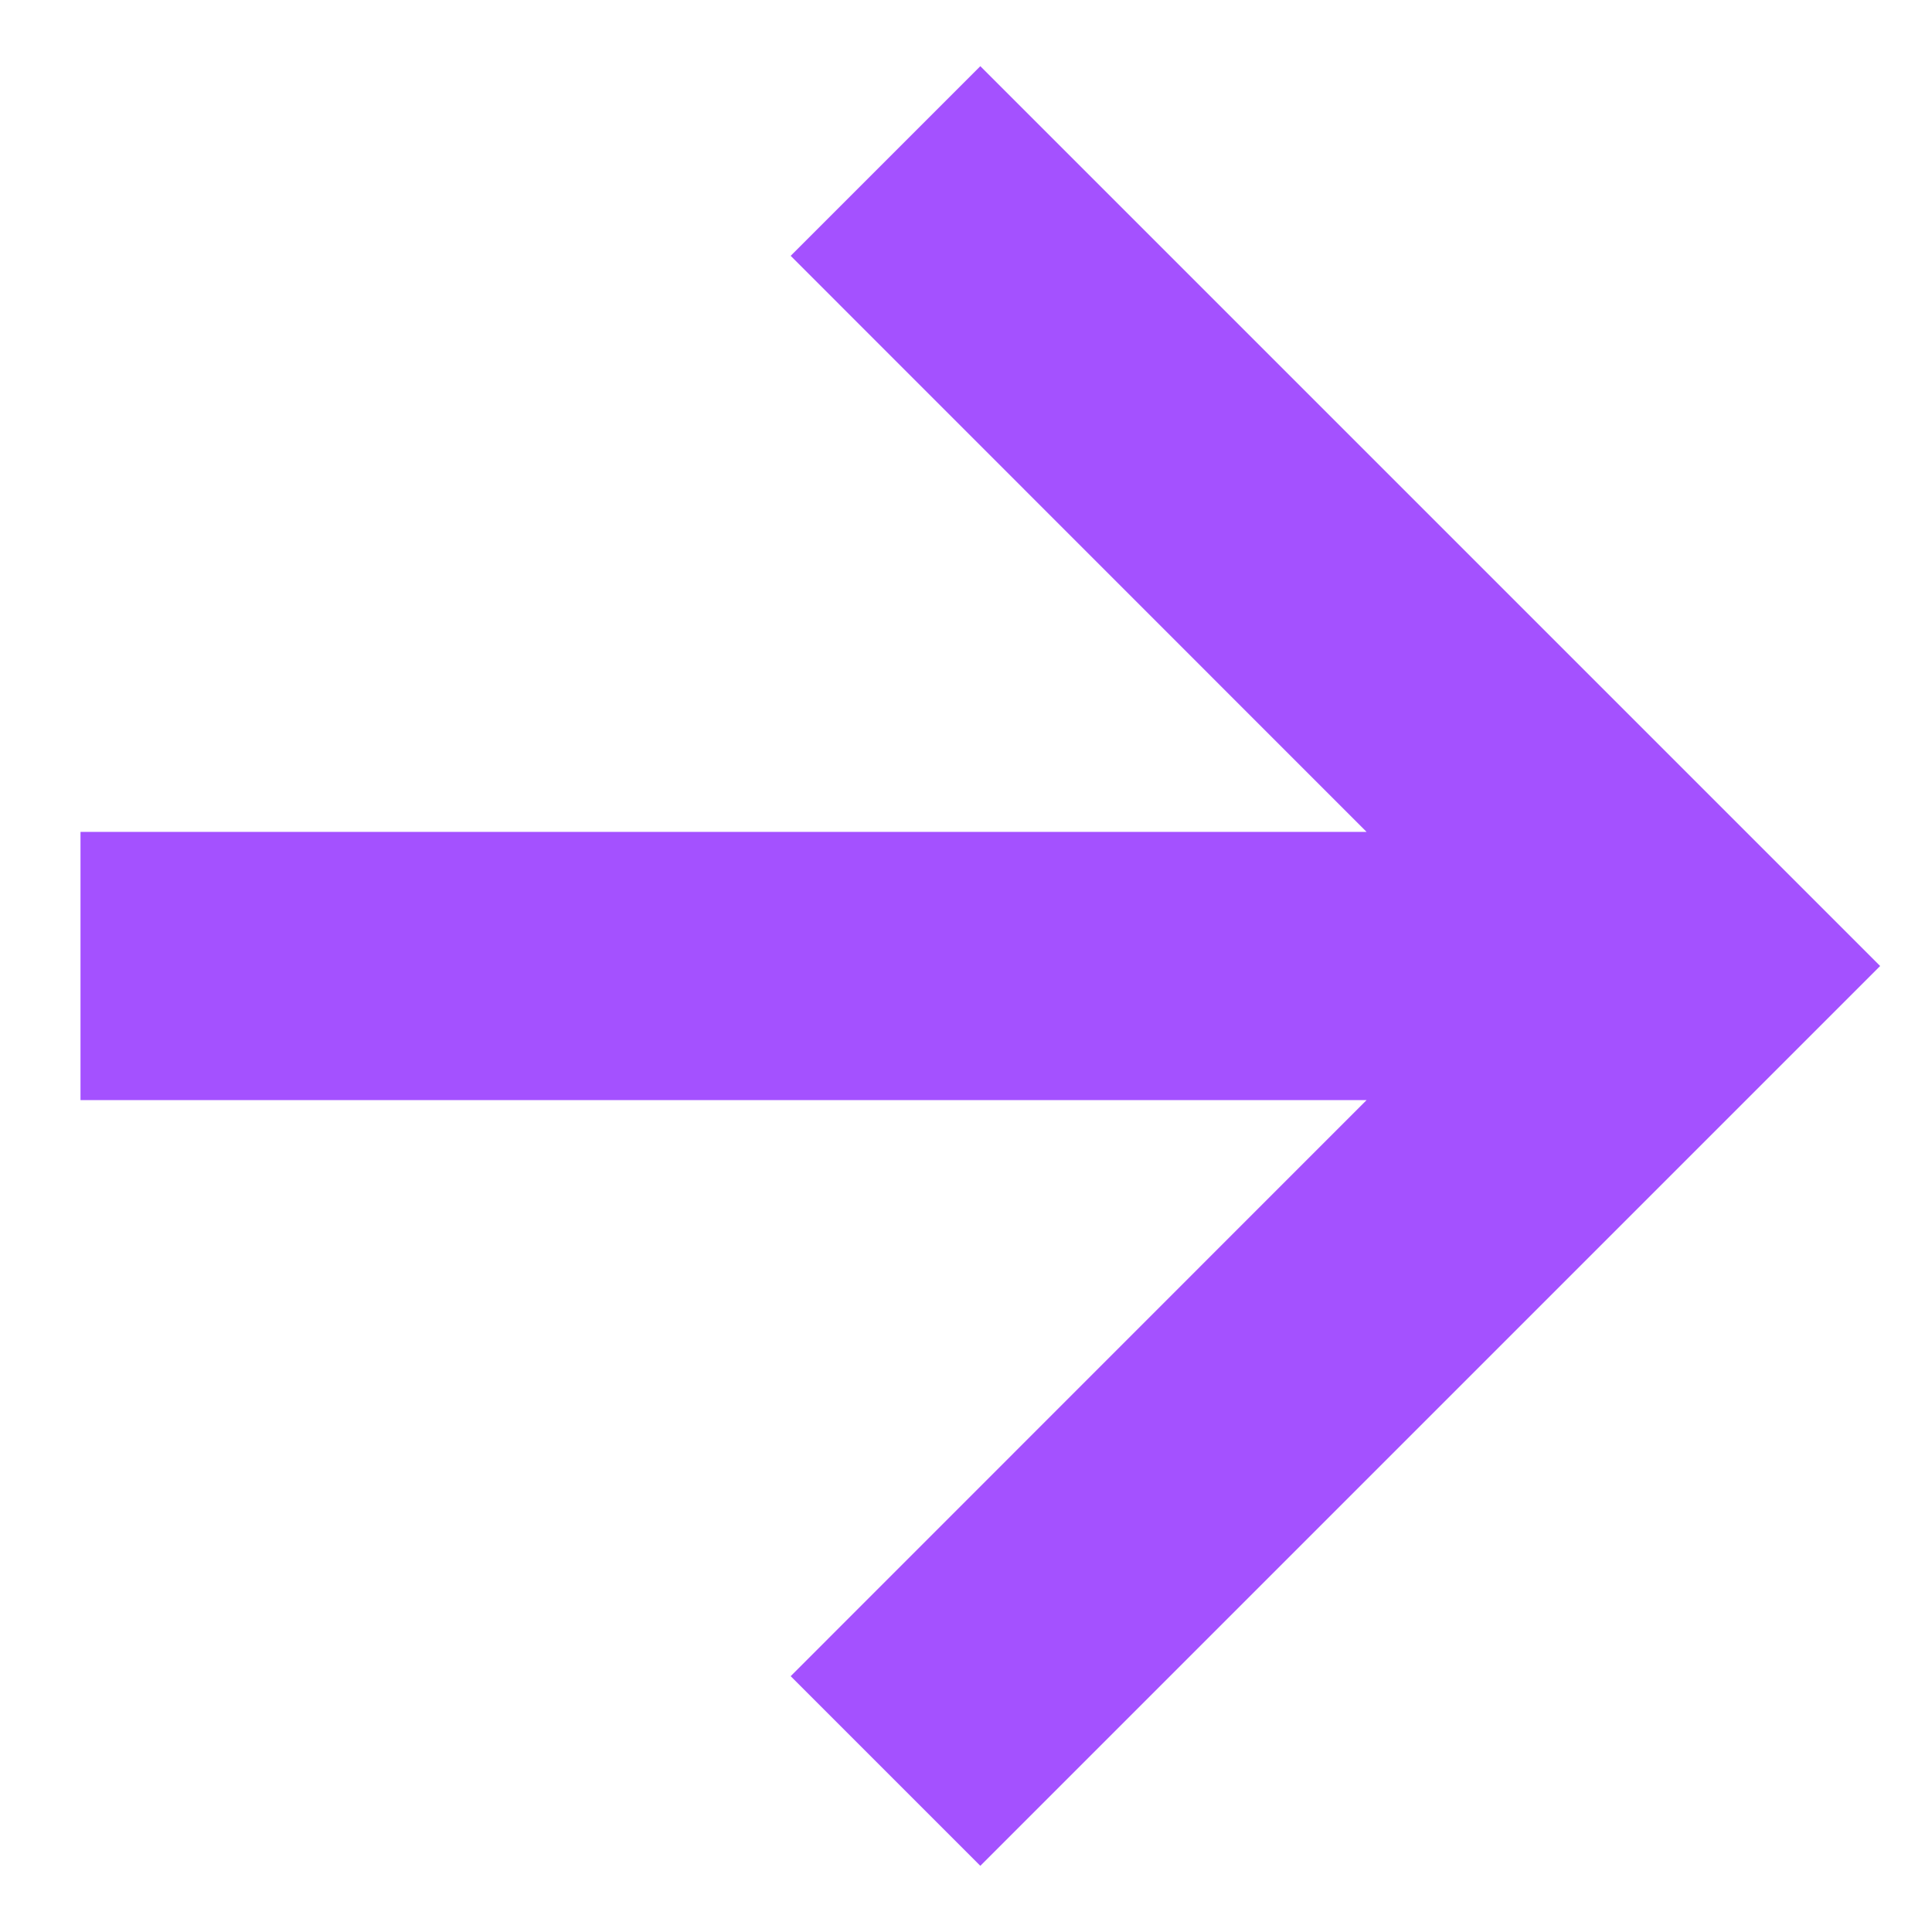 <svg width="12" height="12" viewBox="0 0 12 12" fill="none" xmlns="http://www.w3.org/2000/svg">
<path d="M4.911 10.411L6.089 11.589L11.678 6L6.089 0.411L4.911 1.589L8.488 5.167H0.5V6.833H8.488L4.911 10.411Z" fill="#A451FF"/>
</svg>
